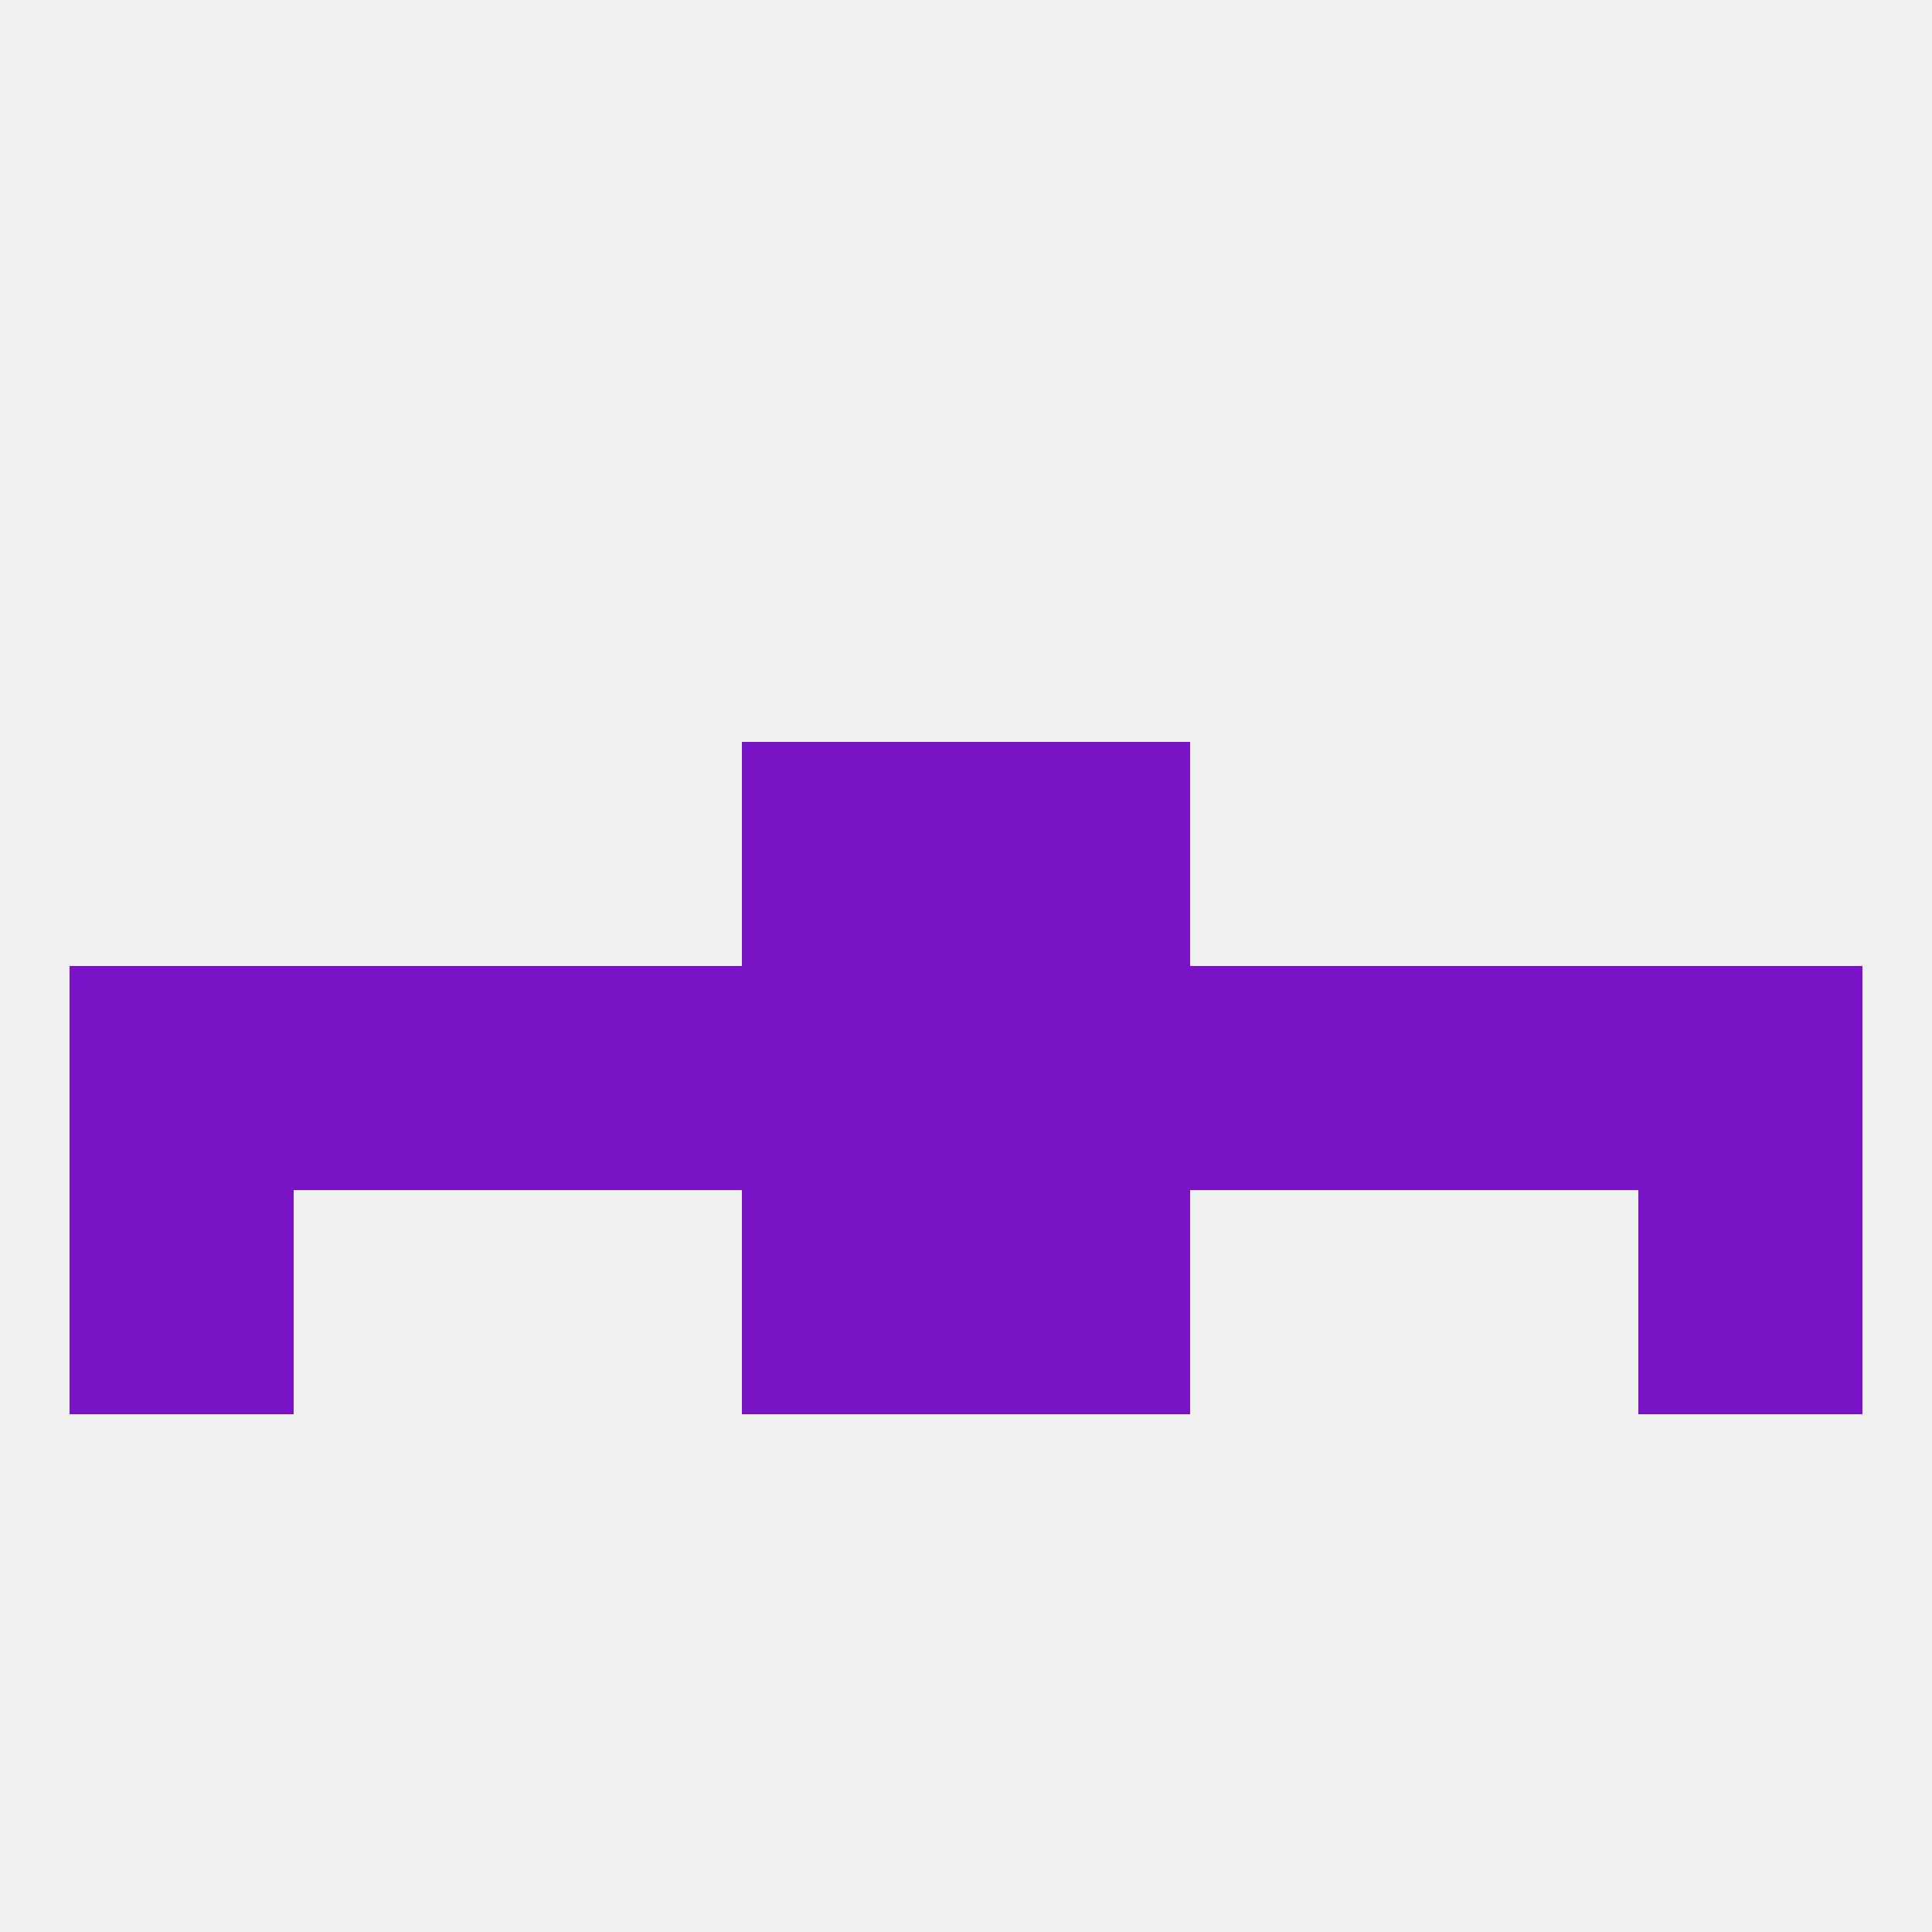 
<!--   <?xml version="1.0"?> -->
<svg version="1.1" baseprofile="full" xmlns="http://www.w3.org/2000/svg" xmlns:xlink="http://www.w3.org/1999/xlink" xmlns:ev="http://www.w3.org/2001/xml-events" width="250" height="250" viewBox="0 0 250 250" >
	<rect width="100%" height="100%" fill="rgba(240,240,240,255)"/>

	<rect x="9" y="125" width="29" height="29" fill="rgba(121,20,198,255)"/>
	<rect x="67" y="125" width="29" height="29" fill="rgba(121,20,198,255)"/>
	<rect x="154" y="125" width="29" height="29" fill="rgba(121,20,198,255)"/>
	<rect x="96" y="125" width="29" height="29" fill="rgba(121,20,198,255)"/>
	<rect x="125" y="125" width="29" height="29" fill="rgba(121,20,198,255)"/>
	<rect x="38" y="125" width="29" height="29" fill="rgba(121,20,198,255)"/>
	<rect x="212" y="125" width="29" height="29" fill="rgba(121,20,198,255)"/>
	<rect x="183" y="125" width="29" height="29" fill="rgba(121,20,198,255)"/>
	<rect x="9" y="154" width="29" height="29" fill="rgba(121,20,198,255)"/>
	<rect x="212" y="154" width="29" height="29" fill="rgba(121,20,198,255)"/>
	<rect x="96" y="154" width="29" height="29" fill="rgba(121,20,198,255)"/>
	<rect x="125" y="154" width="29" height="29" fill="rgba(121,20,198,255)"/>
	<rect x="96" y="96" width="29" height="29" fill="rgba(121,20,198,255)"/>
	<rect x="125" y="96" width="29" height="29" fill="rgba(121,20,198,255)"/>
</svg>